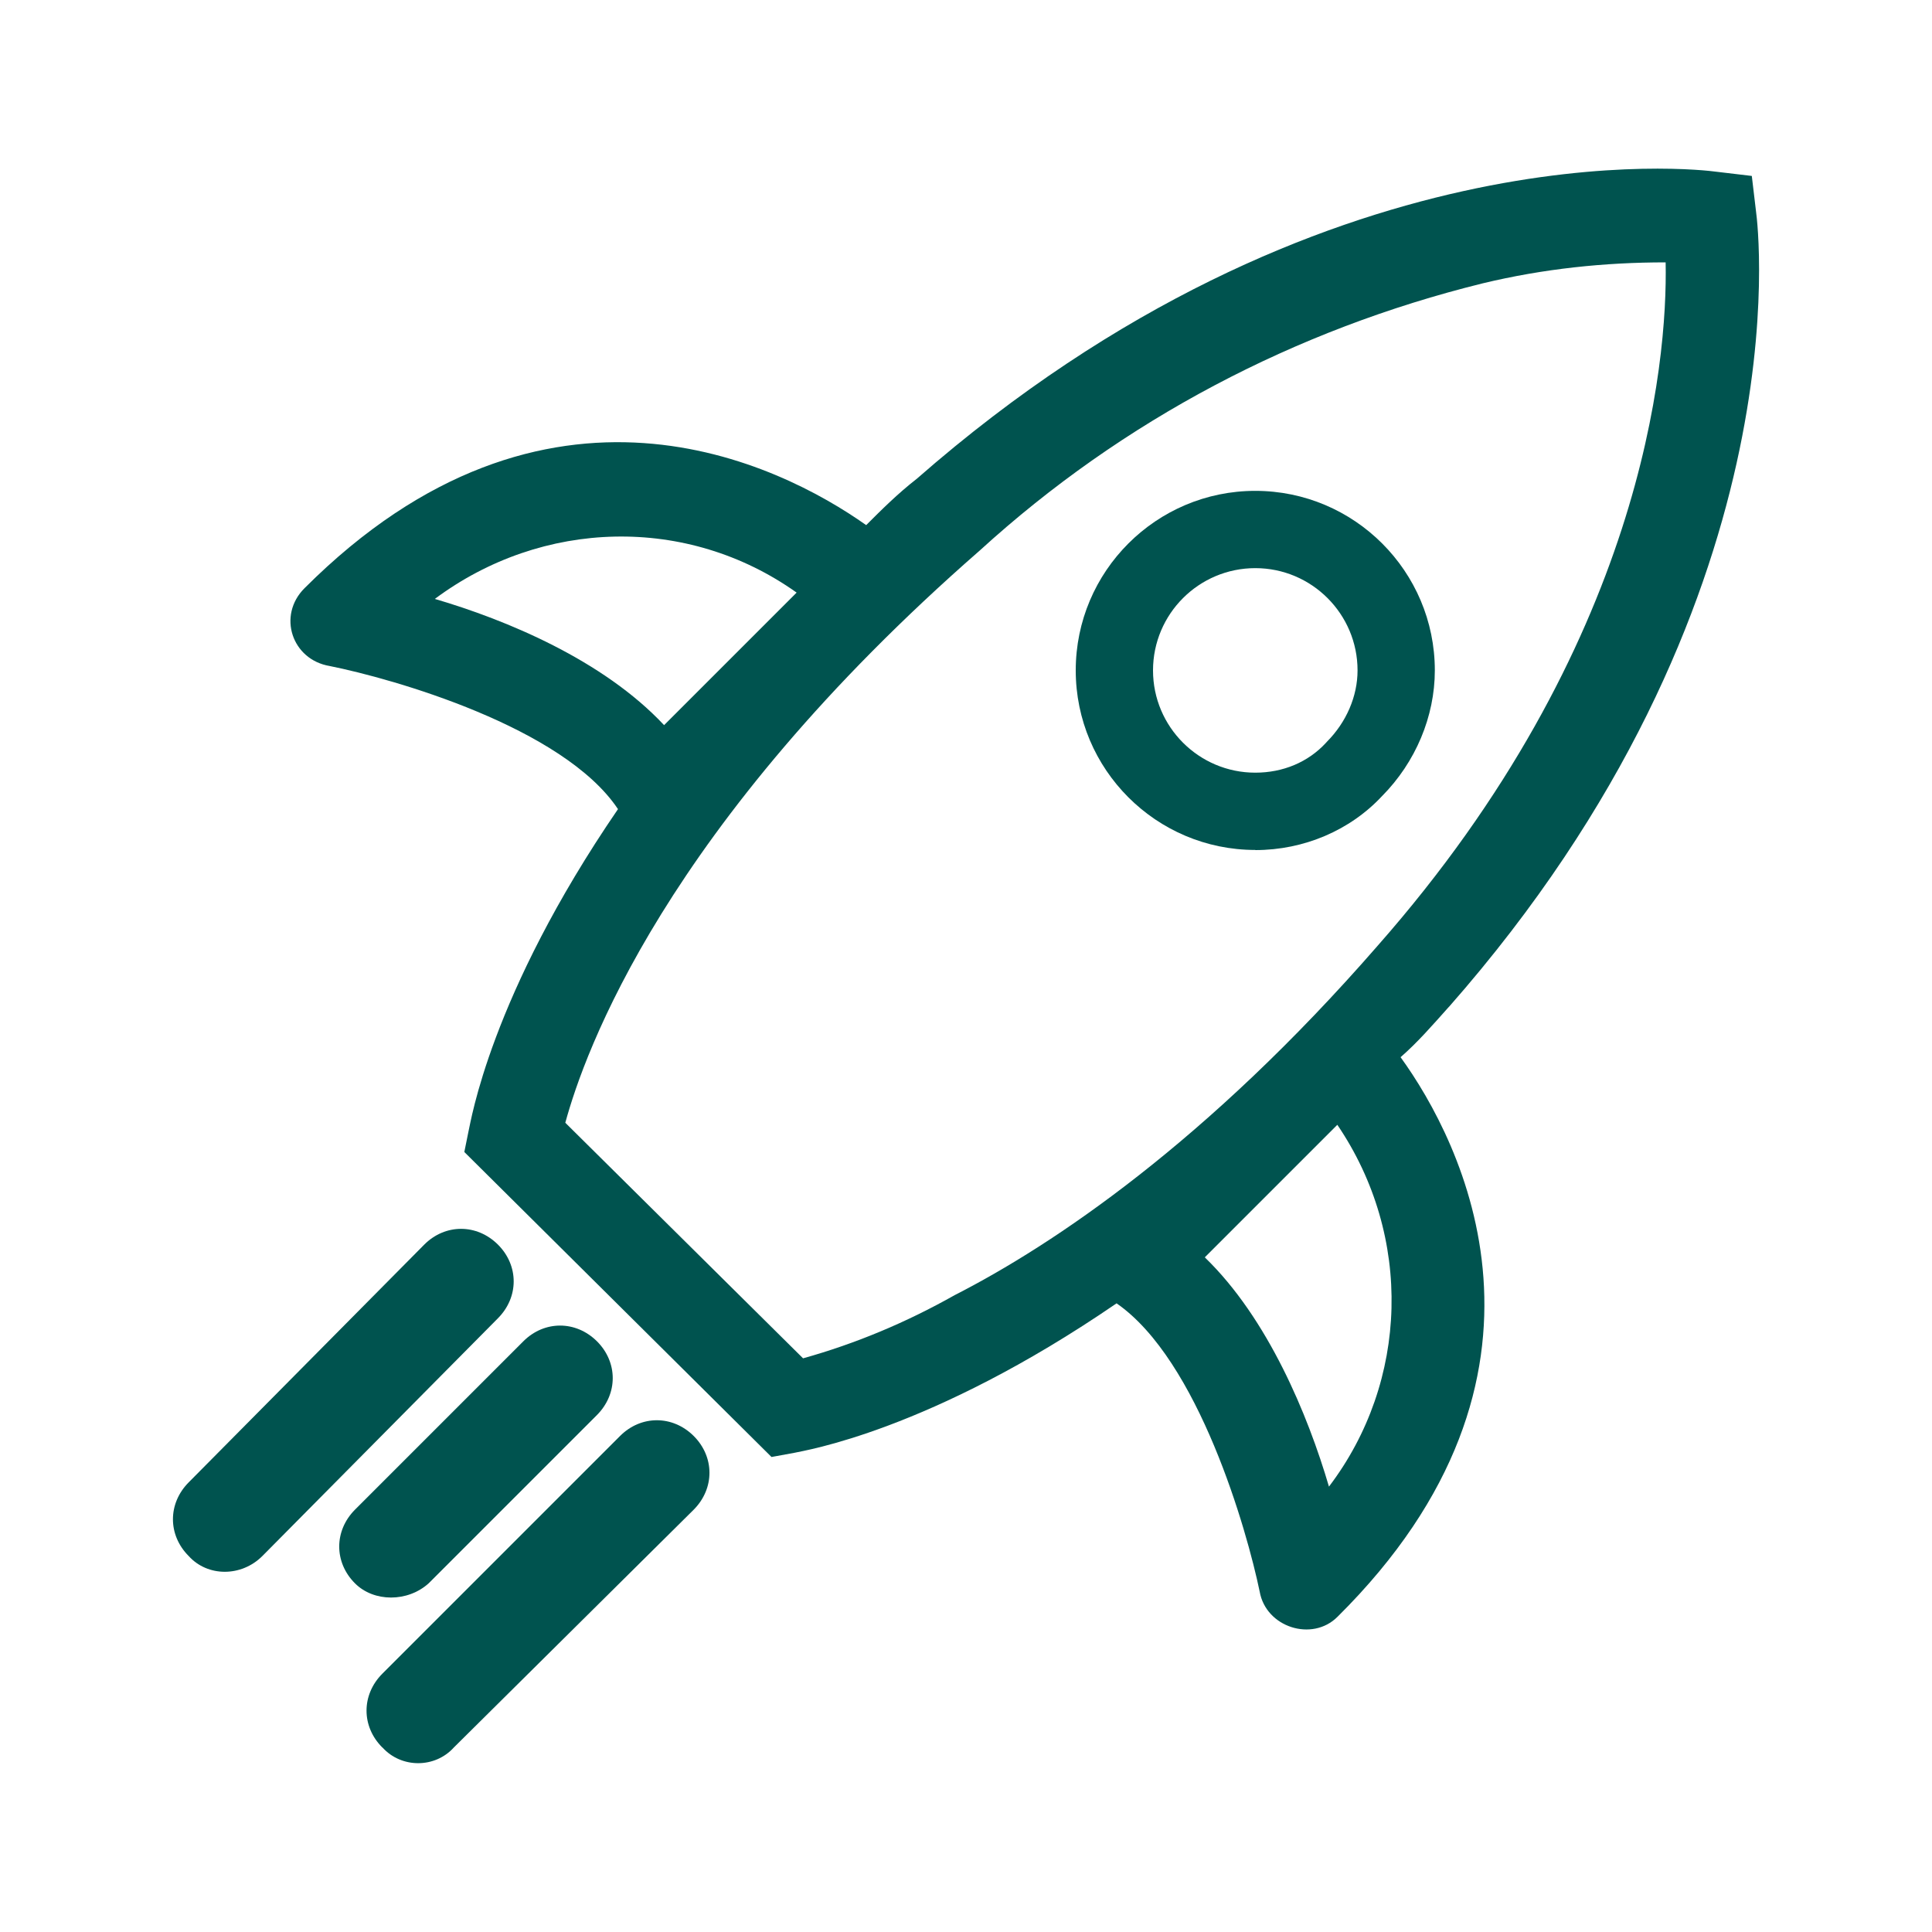 <?xml version="1.0" encoding="UTF-8"?> <svg xmlns="http://www.w3.org/2000/svg" id="uuid-7e86d127-e206-4935-bc5b-04e5a6206b4d" width="150" height="150" viewBox="0 0 150 150"><defs><style>.uuid-770f9df1-9646-4d25-be73-dd23c6eaeb28{fill:#00534f;}</style></defs><g id="uuid-0023bb90-9841-4dc1-9e7c-947b8a7de8bb"><path class="uuid-770f9df1-9646-4d25-be73-dd23c6eaeb28" d="M97.46,65.99c-7.69,0-13.94-6.25-13.94-13.94s6.25-13.94,13.94-13.94,13.94,6.25,13.94,13.94c0,3.57-1.49,7.13-4.1,9.76-2.48,2.66-6.06,4.19-9.84,4.19ZM97.46,44.11c-4.38,0-7.94,3.56-7.94,7.94s3.56,7.94,7.94,7.94c2.16,0,4.1-.82,5.47-2.3l.08-.09c1.52-1.52,2.39-3.54,2.39-5.55,0-4.38-3.56-7.94-7.94-7.94Z"></path><path id="uuid-b85e4091-fc66-4fcf-8db0-45faaa1fd01e" class="uuid-770f9df1-9646-4d25-be73-dd23c6eaeb28" d="M112.49,78.18c27.6-31.36,24.01-60.59,23.85-61.74l-.33-2.78-2.78-.33c-1.14-.16-30.54-3.76-62.06,23.85-1.47,1.14-2.78,2.45-3.92,3.59-6.7-4.74-24.83-13.88-43.61,4.9h0c-2.12,2.12-.98,5.55,1.96,6.04h0c4.9.98,18.13,4.74,22.38,11.11-9.96,14.54-11.43,24.34-11.6,24.99l-.33,1.63,23.85,23.68,1.8-.33c.65-.16,10.45-1.63,24.99-11.6,6.37,4.41,10.13,17.64,11.11,22.38h0c.49,2.78,4.08,3.92,6.04,1.96h0c18.95-18.78,9.64-36.91,4.9-43.45,1.31-1.14,2.45-2.45,3.76-3.92ZM33.76,46.5c8.33-6.21,19.6-6.53,28.09-.49l-10.29,10.29c-4.74-5.06-12.25-8.17-17.8-9.8ZM62.35,105.46l-18.46-18.29c1.47-5.39,7.68-23.03,32.18-44.43,11.11-10.13,24.5-17.15,39.04-20.74,4.74-1.14,9.47-1.63,14.21-1.63.16,7.84-1.8,29.73-22.38,53.08-13.23,15.19-25.15,23.19-32.83,27.11-3.76,2.12-7.68,3.76-11.76,4.9h0ZM103.18,115.42c-1.63-5.55-4.74-13.07-9.64-17.8l10.29-10.29c5.88,8.66,5.55,19.93-.65,28.09Z"></path><path class="uuid-770f9df1-9646-4d25-be73-dd23c6eaeb28" d="M14.65,120.81h0c-1.63-1.63-1.63-4.08,0-5.72l18.29-18.46c1.63-1.63,4.08-1.63,5.72,0h0c1.63,1.63,1.63,4.08,0,5.72l-18.29,18.46c-1.63,1.63-4.25,1.63-5.72,0Z"></path><path class="uuid-770f9df1-9646-4d25-be73-dd23c6eaeb28" d="M27.56,122.93h0c-1.63-1.63-1.63-4.08,0-5.72l13.07-13.07c1.63-1.63,4.08-1.63,5.72,0h0c1.63,1.63,1.63,4.08,0,5.72l-13.07,13.07c-1.63,1.47-4.25,1.47-5.72,0Z"></path><path class="uuid-770f9df1-9646-4d25-be73-dd23c6eaeb28" d="M29.68,135.67h0c-1.63-1.63-1.63-4.08,0-5.72l18.46-18.46c1.63-1.63,4.08-1.63,5.72,0h0c1.63,1.63,1.63,4.08,0,5.72l-18.62,18.46c-1.47,1.63-4.08,1.63-5.55,0Z"></path></g></svg> 